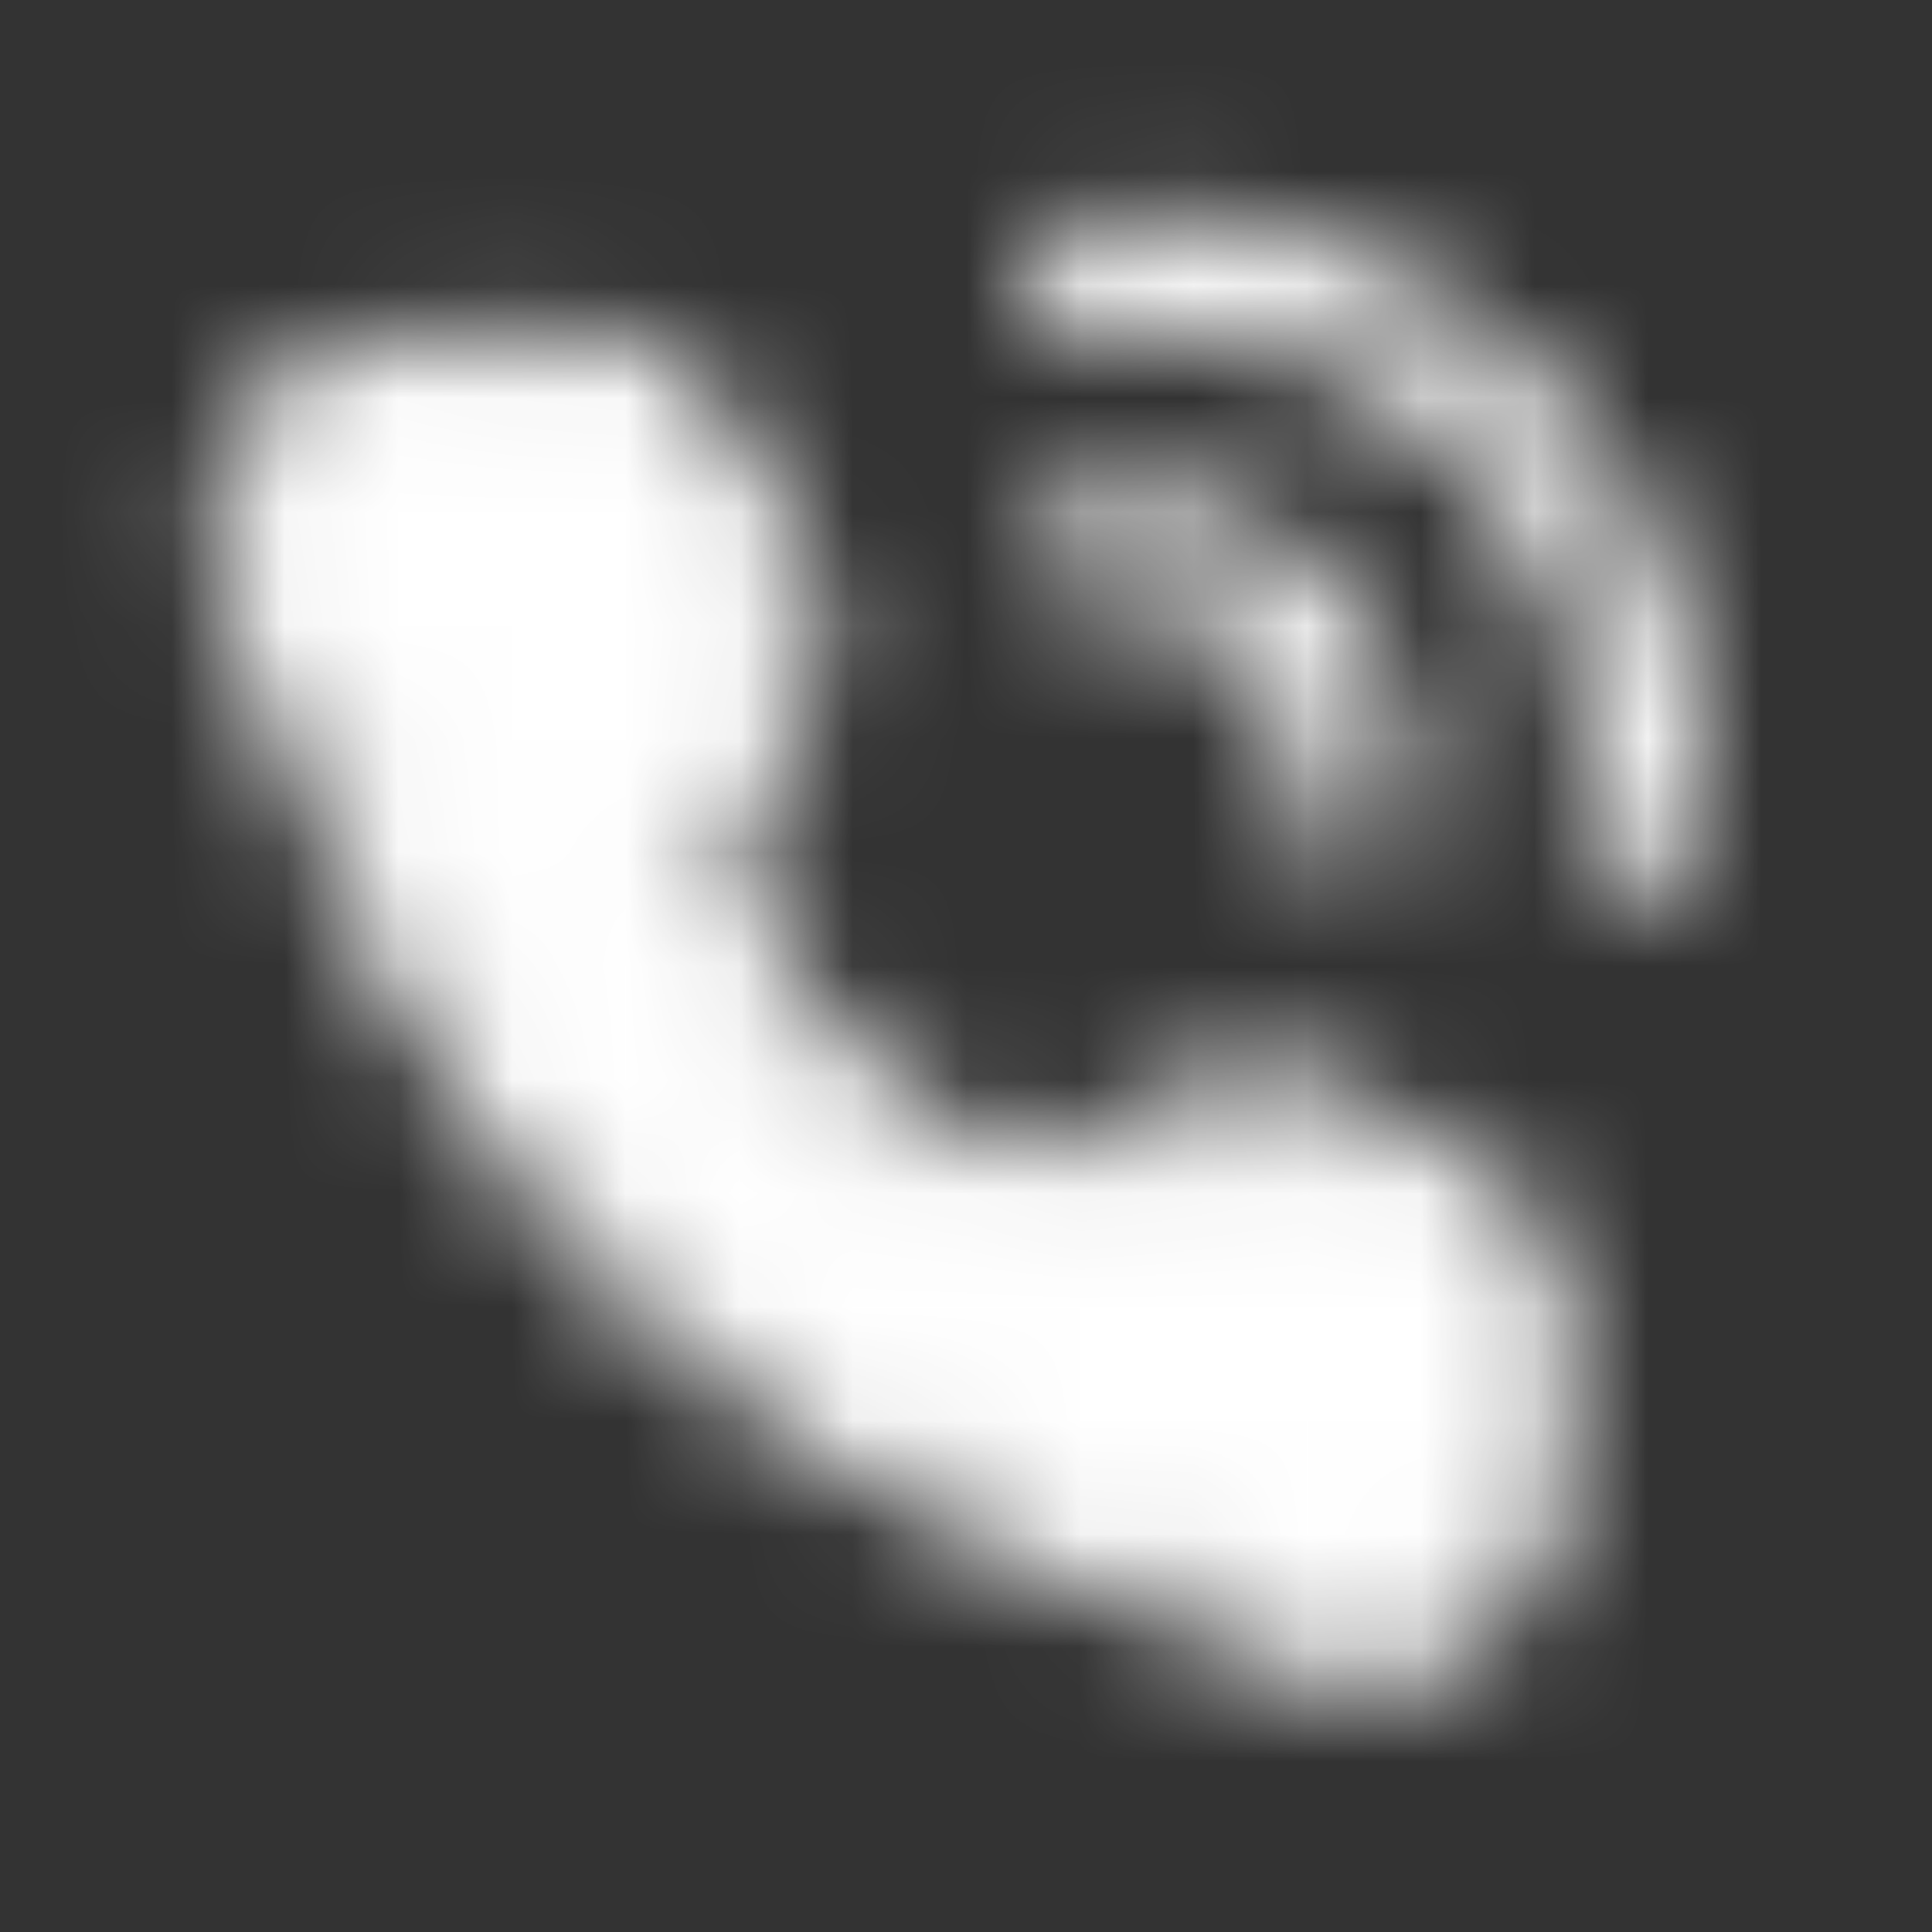 <svg width="17" height="17" viewBox="0 0 17 17" fill="none" xmlns="http://www.w3.org/2000/svg">
<rect x="0" y="0" width="17" height="17" fill="#333333" stroke="none"/>
<mask id="mask0_2051_6316" style="mask-type:luminance" maskUnits="userSpaceOnUse" x="1" y="1" width="14" height="14">
<path d="M14.424 7.368C14.509 6.802 14.48 6.224 14.341 5.668C14.151 4.908 13.757 4.215 13.203 3.662C12.65 3.107 11.956 2.714 11.197 2.523C10.641 2.384 10.063 2.356 9.496 2.44M11.894 7.1C11.941 6.791 11.914 6.475 11.816 6.178C11.718 5.881 11.552 5.611 11.33 5.39C11.109 5.168 10.839 5.002 10.542 4.904C10.245 4.806 9.929 4.78 9.62 4.826" stroke="white" stroke-linecap="round" stroke-linejoin="round"/>
<path d="M5.289 3.433C5.408 3.433 5.525 3.465 5.627 3.525C5.73 3.585 5.814 3.672 5.872 3.776L6.688 5.245C6.74 5.339 6.769 5.446 6.771 5.554C6.774 5.662 6.749 5.77 6.701 5.867L5.915 7.438C5.915 7.438 6.143 8.608 7.096 9.561C8.049 10.514 9.215 10.738 9.215 10.738L10.786 9.952C10.883 9.903 10.99 9.879 11.099 9.882C11.207 9.884 11.313 9.913 11.408 9.966L12.882 10.785C12.985 10.842 13.072 10.927 13.132 11.029C13.192 11.132 13.224 11.248 13.224 11.367V13.059C13.224 13.92 12.424 14.542 11.608 14.266C9.932 13.701 7.331 12.624 5.681 10.975C4.033 9.326 2.956 6.725 2.39 5.049C2.115 4.233 2.737 3.433 3.598 3.433H5.289Z" fill="white" stroke="white" stroke-linejoin="round"/>
</mask>
<g mask="url(#mask0_2051_6316)">
<path d="M0.5 0.5H16.5V16.5H0.5V0.5Z" fill="white"/>
</g>
</svg>
